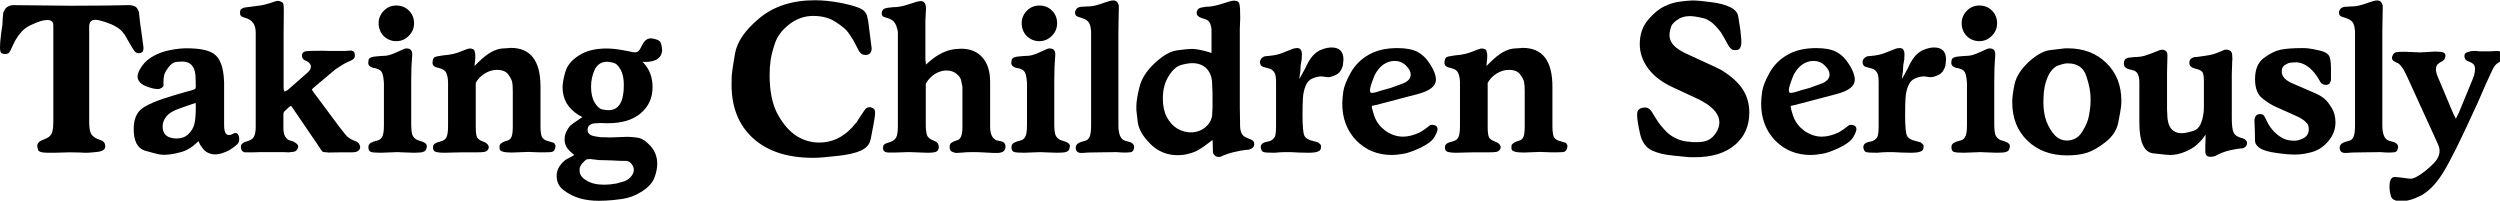 <?xml version="1.0" encoding="UTF-8"?> <svg xmlns="http://www.w3.org/2000/svg" xml:space="preserve" id="svg8" width="1770.88" height="142.128" version="1.1" viewBox="0 0 468.545 37.605"> <defs id="defs2"></defs> <style> path{fill:#000;stroke:none}@media (prefers-color-scheme:dark){path{fill:#eee;stroke:none}} </style> <g id="takingchildrenseriously" transform="translate(-1.626 -2.29)"> <g id="text1" aria-label="Taking Children Seriously" transform="matrix(.265 0 0 .265 1.587 -25.865)"> <path id="path19" d="M63.216 125.135v66.96q0 5.616 1.008 8.064 1.008 2.448 3.888 3.888l.576.288 2.88 1.152q3.024 1.008 3.024 4.32 0 3.168-5.616 3.888l-4.608.432-2.016.144h-3.024l-2.304-.144-6.912-.144h-1.008l-9.936.288h-5.616q-5.76 0-6.48-2.016-.576-2.16-.576-2.736 0-2.88 3.888-4.32 3.888-1.44 5.184-2.88 1.296-1.44 1.728-3.6.576-2.304.576-6.768v-66.96l-.144-2.448q-1.008-2.16-4.032-2.16-2.16 0-5.04.864-2.736.864-7.056 2.88t-7.344 5.904q-3.024 3.744-5.04 8.352-2.016 4.608-2.88 5.328-.864.72-2.448.72-2.16 0-3.024-.864-.72-1.008-.72-4.032t.72-8.928q.864-5.904 1.008-7.056.144-1.152.144-3.6.432-4.32.432-4.752.144-.432 1.296-2.448 1.152-2.16 5.184-2.88l41.04.432q16.56 0 25.2-.144t16.272-.288h1.008q2.592.432 3.744 1.296 1.152.864 2.016 3.024l.288.864v.576l.72 6.768 1.44 10.08.432 3.312.432 3.168q.72 4.896-3.312 4.896l-1.008-.144q-1.584-.288-3.168-3.168l-3.744-6.336-.864-1.584q-.72-1.584-2.736-3.888t-4.752-3.744q-2.592-1.584-7.344-3.168-4.752-1.584-7.056-1.584-4.32 0-4.32 4.896z"></path> <path id="path20" d="M158.64 169.055v25.632q0 7.056 3.312 7.056 1.008 0 1.728-.288.864-.288 2.016-1.008 1.008-.288 1.728 0 .864.288 1.44 1.584t.432 3.312q0 1.584-1.44 3.024l-.72.576-1.008.864q-3.6 2.88-7.2 4.176-3.456 1.44-6.624 1.44-2.304 0-4.464-.864-2.16-.864-3.744-2.592-1.44-1.872-2.304-3.168-.72-1.296-1.152-2.736l-4.176 3.6q-1.728 1.296-4.464 2.736-2.736 1.296-7.344 2.304-4.608 1.008-8.496 1.008-1.584 0-3.456-.288-1.728-.288-9.936-2.592-8.064-2.448-8.064-15.408 0-9.504 5.328-13.968 5.472-4.608 23.616-9.936l7.92-2.304 4.32-1.152q1.728-.576 2.16-.864.576-.432.576-1.872-.144-2.88-.144-5.616 0-11.952-9.648-11.952-1.296 0-4.032.288-2.736.288-5.328 3.6-2.448 3.168-3.168 5.472-.576 2.16-.576 5.904l.144 1.296q0 1.152-1.152 1.872-1.008.576-1.584.864-.432.144-1.728.144-1.152 0-3.312-.432l-2.88-.864q-7.776-2.448-7.776-7.632 0-2.88 3.024-7.2 3.168-4.464 8.208-7.2 5.04-2.88 11.664-4.176 6.768-1.296 11.664-1.296 14.4 0 19.728 4.176 5.472 4.032 6.624 15.552l.288 4.464zm-20.16 9.936-5.328 1.872-1.728.576-4.032 1.44q-6.624 2.16-9.504 5.616-2.736 3.312-2.736 7.2 0 5.904 5.04 7.776l2.592.576q.72.144 2.304.144 5.04 0 8.208-3.024 3.312-3.168 4.32-7.2 1.008-4.032 1.008-12.816z"></path> <path id="path21" d="M200.72 129.455v39.312l.576 2.304 2.304-1.152 14.256-12.528q2.16-2.016 2.16-3.888 0-2.448-2.736-3.888l-1.44-.72q-2.16-.864-2.16-3.6.288-2.304 2.448-2.736 2.304-.432 11.952-.432l5.184.144h10.8q.72 0 2.16-.144 1.44-.144 2.016-.144.864 0 2.016.72.864.864.864 2.736 0 1.872-1.152 2.592l-.72.576-1.152.576-1.296.576-2.736 1.296-3.744 2.304q-3.456 2.16-4.464 3.168l-13.824 11.664q-1.296 1.152-1.296 1.44 0 .288 1.296 2.016l18 24.192q4.176 5.472 5.472 6.768 1.296 1.152 2.736 2.016 1.584.864 4.32 1.872l.576.432q.864.576 1.296 1.728.432 1.008.432 1.728 0 1.44-1.44 2.592-1.44 1.008-4.32 1.008h-7.776l-9.072.144-.72-.144q-2.448 0-3.168-.432-.72-.576-2.16-2.88l-.72-1.008-1.296-2.016-16.704-24.48q-1.152-2.016-1.728-2.016-.144 0-1.44 1.008l-2.736 2.592q-1.008.864-1.008 2.304v9.936q0 6.336 3.888 8.352l.432.144 2.88.864.288.288q3.024 1.584 3.024 3.168 0 .72-.576 1.872-.576 1.008-1.584 1.584-1.008.432-3.312.576l-1.296.144-3.888-.144H183.44l-4.32.144h-5.904q-2.736-.72-2.736-4.032 0-1.728 1.872-2.736l1.008-.576 1.008-.288 1.296-.432 1.296-.576q2.16-.864 3.024-3.024 1.008-2.16 1.008-6.48V129.31q0-8.352-7.2-10.368l-1.728-.576q-1.008-.288-1.728-1.152-.576-.864-.432-2.16 0-2.304 1.44-2.736 1.152-.72 1.584-.72.432-.144 6.624-.864 6.336-.72 7.488-1.152 1.296-.432 2.592-.72l2.448-.72 2.448-.864q1.584-.432 2.304-.432.72 0 2.016.576 1.44.576 1.728 1.728.288 1.008.288 5.184z"></path> <path id="path22" d="M290.96 164.303v29.232q0 5.904.864 8.208.864 2.16 3.312 3.456l3.888 1.296q3.024 1.152 3.024 3.168 0 .432-.288 1.296-.144 1.584-1.728 2.448-1.44.72-3.312.72-1.872.144-3.744.144l-8.352-.288-3.168-.144h-.576l-11.376.432q-5.328 0-7.056-.576-1.728-.72-1.728-2.88-.432-3.024 3.312-4.32l3.456-1.008q1.44-.432 2.448-1.728 1.008-1.44 1.296-3.168.432-1.872.432-5.904v-29.52l-.144-1.872q-.432-4.896-1.728-6.48-1.152-1.728-4.896-2.448l-1.008-.144q-3.312-1.008-3.312-3.456 0-.864.144-1.44 0-2.448 3.888-3.024l4.464-.432q4.032 0 6.48-.72 2.592-.72 5.904-2.304 3.456-1.584 4.176-1.872.864-.432 1.44-.432 4.608-.432 4.608 4.176l-.576 9.36zm-23.04-41.616q0-5.04 3.6-8.784 3.6-3.744 8.928-3.744 5.328 0 8.928 3.6 3.6 3.6 3.6 8.928 0 5.184-3.744 8.928-3.744 3.744-8.784 3.744-5.184 0-8.928-3.6-3.6-3.744-3.6-9.072z"></path> <path id="path23" d="m335.744 152.927 2.592-2.592q5.328-5.184 9.36-7.344 4.032-2.16 7.488-2.448 3.456-.288 4.608-.288 1.296-.144 1.584-.144 21.024 0 21.024 27.36v27.648q0 5.328.864 7.632 1.008 2.16 3.6 3.024l1.584.432 1.728.576q1.872.288 2.304 1.296.576.864.576 1.44l-.288 1.584q-.576 1.872-1.872 2.448-1.296.432-5.616.432h-3.6l-7.92-.288-11.808.432q-8.496 0-8.496-2.736v-2.16q.144-.864 1.296-1.728l.864-.576.576-.288.72-.288 2.16-.72q2.16-.72 2.88-2.736.864-2.016.864-7.344v-24.336q0-4.896-.432-6.912-.432-2.16-2.736-5.328-2.304-3.312-8.064-3.312-4.464 0-8.64 2.592t-6.336 6.624v31.104q0 5.616 1.008 7.488 1.008 1.728 4.176 2.88 3.312 1.152 3.888 3.312.432 1.296-.576 2.592-.864 1.152-2.448 1.44-1.584.288-5.472.288h-10.8l-11.808.288q-4.608 0-6.48-.72-1.728-.72-1.728-2.88 0-1.872 1.152-2.736 1.296-1.008 4.464-1.728 3.168-.864 4.032-3.168 1.008-2.304 1.008-7.776v-30.816l-.144-2.304q-.576-4.176-2.016-5.616-1.296-1.584-5.328-2.448-3.888-.864-3.456-4.032.288-2.448 1.152-3.168.864-.72 4.32-1.152l1.728-.288q5.04-.432 7.776-1.152 2.88-.72 5.616-1.872 2.736-1.152 3.888-1.44 1.152-.432 1.584-.432 3.168 0 3.6 1.728.576 1.728.576 3.168 0 2.304-.288 4.464z"></path> <path id="path24" d="m406.352 215.855-.432-.288-1.296-1.152q-5.184-4.032-5.184-9.504 0-3.024 1.296-5.616 1.296-2.736 2.736-4.176 1.584-1.44 5.76-4.176l2.736-1.872-.864-.576-1.728-.864q-5.472-3.456-8.496-8.352-2.88-5.04-2.88-11.376 0-3.744 1.872-10.512 1.872-6.912 9.504-11.808 7.632-5.04 19.584-5.04 5.04 0 11.52 1.152l5.328 1.008 1.872.432q.576.144 1.584.144 1.296 0 2.16-.72.864-.72 1.44-1.728.72-1.152 2.016-3.744l.72-1.152q2.016-2.592 4.896-2.592 1.296 0 4.032.864 2.88.864 3.312 3.6.576 2.592.576 3.744 0 3.888-3.024 6.192-3.024 2.304-9.072 2.304l-1.872-.144 1.152 1.152q3.168 3.6 4.608 7.776 1.44 4.032 1.44 9.072 0 11.376-8.352 18.432-8.208 7.056-23.328 7.056h-1.008l-4.032-.144-2.736.144q-2.16 0-3.312.432-1.008.288-2.16 1.296-1.008 1.008-1.008 2.88 0 2.304 1.584 3.312 1.296 1.152 5.904 1.728l2.304.288h3.024l2.448.144 12.096-.432h1.728q1.872 0 6.192.576 4.464.576 9.216 5.904 4.752 5.184 4.752 12.672 0 4.464-2.016 9.792-2.016 5.328-8.784 9.648-6.768 4.32-13.968 5.328t-11.52 1.152q-4.32.144-5.04.144-7.344 0-13.392-1.728-6.048-1.728-11.232-5.616-5.184-3.744-5.184-10.368 0-5.328 4.752-9.936l1.728-1.44 3.744-2.016.576-.288zm3.744 11.376q0 3.744 4.752 6.624 4.752 3.024 12.672 3.024 3.888 0 8.64-.864l5.616-1.584q3.168-1.296 4.896-3.6 1.728-2.16 1.728-4.608 0-2.016-1.728-4.176-1.584-2.016-3.888-2.016h-2.16l-4.176-.144-2.448-.144-4.32-.144-5.904-.144-4.896-.576-.864-.144q-2.304 0-3.168.288-.72.432-3.024 2.88-2.16 2.592-1.728 5.328zm8.064-59.76q0 7.2 2.592 11.376 2.592 4.176 5.184 4.752 2.592.576 4.608.576 10.8 0 10.8-17.712 0-7.2-2.448-11.232-2.304-4.176-5.472-4.752-3.024-.576-3.744-.576-6.192 0-8.928 5.616-2.592 5.616-2.592 11.952zm99.36-1.44q0-3.744.144-6.48.144-2.88 2.304-15.408 2.16-12.528 17.28-25.056 15.264-12.672 39.312-12.672 8.496 0 19.008 2.016l5.616 1.296q6.336 1.728 8.352 3.024 2.16 1.152 3.312 3.456l.576 1.296.144 1.008.432 1.872.144.576 1.008 7.92 1.44 11.376v1.008q-.576 3.888-4.464 3.888l-.864-.144q-1.872-.144-3.456-2.448l-.288-.432-3.456-6.624q-.432-1.008-1.296-2.16-.72-1.296-2.88-4.32t-8.64-7.2q-6.48-4.32-15.984-4.32-9.216 0-16.848 5.904-7.488 5.76-10.08 13.104-2.448 7.2-3.168 12.24-.72 4.896-.72 10.512 0 17.424 5.76 27.936 5.904 10.512 13.392 15.264 7.488 4.608 15.984 4.608 13.104 0 23.04-10.512l3.6-4.176.576-1.008 4.176-6.336q1.152-1.872 2.16-2.448 1.008-.576 2.304-.576.432 0 2.016.72 1.584.576 1.584 3.312 0 2.448-1.296 9.216l-1.728 8.928-.288 1.152q-1.152 4.896-6.912 7.488-5.76 2.592-16.992 3.744-11.232 1.296-16.56 1.296-27.216 0-42.48-13.824-15.264-13.824-15.264-38.016zm137.088-45.216v27.504l.432 3.6 2.736-2.448q8.64-7.344 17.568-8.496 1.152 0 2.448-.144 1.44-.144 2.016-.144 9.792 0 15.12 6.192 5.472 6.048 5.472 17.28v31.536q0 8.064 4.608 9.792l3.312.72q3.456.864 2.88 4.752-.576 2.16-2.304 2.88-1.728.576-3.024.576h-3.024l-8.352-.432-3.024-.144h-5.04q-2.592 0-5.472.288-2.736.288-4.32.288-1.296 0-3.168-.864-1.728-.864-1.728-3.312 0-1.44.576-2.304.576-.864 2.304-1.584l1.728-.72 1.152-.288q1.008-.432 1.728-1.44.864-1.152 1.152-2.88.432-1.872.432-5.04v-28.368q-.432-1.872-.864-4.176-.288-2.448-3.168-4.896-2.88-2.448-7.344-2.448-3.312 0-6.768 1.728-3.312 1.584-6.192 5.184l-1.584 2.448v30.384l.144 1.872q.288 3.456 1.008 4.752.72 1.296 2.736 2.448l.576.288 1.872.864 1.152.576q1.728 1.152 1.728 3.888-.288 2.304-1.872 3.024-1.44.72-6.336.72l-11.952-.432h-2.304l-8.64.288h-4.176q-4.176 0-4.176-3.168 0-1.584.72-2.448.864-.864 4.032-1.728 3.168-1.008 4.464-3.168 1.296-2.16 1.296-8.064v-66.384q0-1.296-.864-3.888-.864-2.592-2.16-3.888-1.152-1.296-4.032-2.304l-2.304-.72q-1.008-.144-1.728-1.152-.576-1.152-.144-2.88l.432-.864q1.008-1.44 3.744-1.728l3.6-.432q4.32 0 8.64-1.296t6.624-2.016l.72-.288 1.584-.432q1.44-.288 2.016-.288 3.744 0 3.744 5.328zm91.152 43.488v29.232q0 5.904.864 8.208.864 2.16 3.312 3.456l3.888 1.296q3.024 1.152 3.024 3.168 0 .432-.288 1.296-.144 1.584-1.728 2.448-1.44.72-3.312.72-1.872.144-3.744.144l-8.352-.288-3.168-.144h-.576l-11.376.432q-5.328 0-7.056-.576-1.728-.72-1.728-2.88-.432-3.024 3.312-4.32l3.456-1.008q1.44-.432 2.448-1.728 1.008-1.44 1.296-3.168.432-1.872.432-5.904v-29.52l-.144-1.872q-.432-4.896-1.728-6.48-1.152-1.728-4.896-2.448l-1.008-.144q-3.312-1.008-3.312-3.456 0-.864.144-1.44 0-2.448 3.888-3.024l4.464-.432q4.032 0 6.48-.72 2.592-.72 5.904-2.304 3.456-1.584 4.176-1.872.864-.432 1.44-.432 4.608-.432 4.608 4.176l-.576 9.36zm-23.04-41.616q0-5.04 3.6-8.784 3.6-3.744 8.928-3.744 5.328 0 8.928 3.6 3.6 3.6 3.6 8.928 0 5.184-3.744 8.928-3.744 3.744-8.784 3.744-5.184 0-8.928-3.6-3.6-3.744-3.6-9.072z"></path> <path id="path25" d="M791.12 129.167v65.664q0 9.504 4.752 10.944l3.6 1.008.576.288q2.592 1.296 2.16 3.744-.432 2.16-1.44 2.736-.864.576-4.176.576h-2.448l-4.32-.288q-5.472 0-11.664.144-6.192.144-8.208.144l-4.176.288h-1.008q-2.016 0-3.024-1.152-1.008-1.296-.72-3.312.432-2.16 3.312-3.168l2.304-.72 1.152-.288q2.016-.576 3.024-2.88 1.008-2.448 1.008-8.064v-65.808l-.144-1.872q-.432-3.888-1.728-5.328-1.152-1.584-4.32-2.736l-1.296-.432-1.008-.288-.864-.288q-2.016-.72-2.016-2.88 0-1.296.72-2.16.576-1.152 1.872-1.584 1.296-.576 4.608-.576 4.032 0 7.056-.72t6.912-2.16q3.888-1.44 5.904-1.44 3.168 0 3.888 3.888V112.319l-.144 7.2z"></path> <path id="path26" d="M856.976 143.71V126.72q-.72-4.176-1.872-5.328-1.008-1.296-4.896-2.304-3.744-1.152-3.744-3.744 0-.864.576-2.016.72-1.296 2.736-1.728l1.584-.288 1.584-.288q2.16 0 4.032-.288 2.016-.288 4.752-1.008l1.008-.288 6.912-2.16q2.16-.576 3.312-.576 1.008 0 2.16.432 1.296.288 1.728 2.592.432 2.16.432 9.504l-.288 7.488v55.872l.144 7.92q0 4.896.144 6.48.144 1.44.72 3.024.72 1.584 1.728 2.448 1.008.864 4.032 2.016l2.016.864q1.44 1.008 1.44 2.88 0 1.728-1.584 2.88l-1.872.864-.576.144-1.872.144-4.032.576q-2.88.576-5.76 1.296-2.736.72-5.184 1.728l-1.584.576-.72.432-.864.288q-1.152.288-2.592-.144-1.296-.288-2.448-2.448l-.144-.576-.144-5.76v-.72l-.144-2.304-2.016 1.584q-4.608 3.6-7.632 5.328-2.88 1.728-6.768 2.736-3.744 1.152-8.208 1.152-11.376 0-19.296-7.92t-8.928-15.264q-.864-7.344-1.008-8.64v-2.88q0-4.608 2.16-13.392 2.16-8.928 10.8-16.992 8.784-8.208 15.984-9.072 7.2-1.008 10.224-1.008 4.032 0 11.232 2.016zm-34.416 32.257q0 7.776 2.88 13.248 3.024 5.472 7.488 8.064 4.608 2.592 9.36 2.592 5.616 0 9.936-3.312 4.464-3.456 5.184-8.64l.288-5.328v-10.368l-.288-6.48q0-6.768-3.744-10.8-3.744-4.032-10.368-4.032-3.168 0-7.776 1.296-4.608 1.152-8.784 7.776-4.176 6.48-4.176 15.984z"></path> <path id="path27" d="m919.04 162.143 1.584-2.736 1.008-1.872 1.728-3.168 1.152-2.448q1.872-3.744 4.176-6.336 2.448-2.592 5.184-3.888l2.304-.864q3.024-1.008 5.76-1.008 8.352 0 8.352 8.64l-.432 4.176q-1.296 4.752-4.752 6.48-3.456 1.728-5.76 1.728-.576 0-2.304-.288-1.584-.288-2.16-.288-3.168 0-6.48 1.44-3.312 1.296-4.896 5.328-1.584 3.888-1.872 8.496-.288 4.464-.288 12.24 0 11.52 1.296 14.4 1.296 2.736 6.48 3.888l2.736.72.432.144.864.72q1.296.864 1.296 2.16 0 .72-.288 1.872-.288 1.152-2.304 1.872-1.872.72-6.768.72l-6.192-.144-5.76-.288h-4.608q-2.448 0-7.056.432-6.048 0-7.488-.432-1.44-.288-2.016-2.448-1.008-3.888 4.176-4.896l1.296-.288 1.008-.288q1.152-.432 2.304-1.584 1.152-1.152 1.44-2.88.432-1.872.432-5.76v-31.392q0-4.32-.864-6.192-.864-2.016-3.168-3.168l-3.6-1.008q-2.304-.432-3.024-1.44-.72-1.008-.72-2.304 0-2.448 2.736-3.888l.864-.288 3.024-.288q4.752-.432 8.352-1.728l6.624-2.592 1.872-.72.576-.144.432-.144 1.296-.144q3.888-.432 3.888 4.608 0 1.584-.144 2.592v.72l-.72 4.032-.288 5.04-.288 1.44z"></path> <path id="path28" d="m1003.168 172.655-30.096 7.92q-1.584.288-2.16.432-.576 0-.576.864t1.584 5.904q1.584 4.896 5.184 8.496l3.024 2.592q6.048 4.032 12.24 4.032 5.472 0 11.952-3.024l3.024-1.872 4.032-3.024q.576-.576 2.304-.432l1.152.288q2.016.72 2.016 2.736 0 1.728-2.304 5.76-2.304 3.888-10.224 7.632-7.776 3.6-12.384 4.176-4.464.72-7.344.72-15.12 0-25.2-10.224-9.936-10.368-9.936-26.208 0-3.024.72-8.496.864-5.472 5.328-13.392 4.608-8.064 12.816-12.672 8.208-4.608 20.016-4.608 9.072 0 14.112 2.592 5.184 2.592 9.216 8.928 4.032 6.336 4.032 10.8 0 6.768-12.528 10.08zm-33.552-.864q.432.432 3.6-.288 4.32-1.44 8.208-2.448l2.592-.72 1.872-.72 4.464-1.584 2.592-1.008q4.896-2.16 4.896-6.048 0-3.168-3.312-6.336-3.312-3.312-8.064-3.312-4.032 0-7.776 2.448-3.6 2.448-6.192 7.344l-1.008 2.448q-2.448 6.336-2.448 8.496 0 1.152.576 1.728z"></path> <path id="path29" d="m1051.424 152.927 2.592-2.592q5.328-5.184 9.36-7.344 4.032-2.16 7.488-2.448 3.456-.288 4.608-.288 1.296-.144 1.584-.144 21.024 0 21.024 27.36v27.648q0 5.328.864 7.632 1.008 2.16 3.6 3.024l1.584.432 1.728.576q1.872.288 2.304 1.296.576.864.576 1.44l-.288 1.584q-.576 1.872-1.872 2.448-1.296.432-5.616.432h-3.6l-7.92-.288-11.808.432q-8.496 0-8.496-2.736v-2.16q.144-.864 1.296-1.728l.864-.576.576-.288.72-.288 2.16-.72q2.16-.72 2.88-2.736.864-2.016.864-7.344v-24.336q0-4.896-.432-6.912-.432-2.16-2.736-5.328-2.304-3.312-8.064-3.312-4.464 0-8.64 2.592t-6.336 6.624v31.104q0 5.616 1.008 7.488 1.008 1.728 4.176 2.88 3.312 1.152 3.888 3.312.432 1.296-.576 2.592-.864 1.152-2.448 1.44-1.584.288-5.472.288h-10.8l-11.808.288q-4.608 0-6.48-.72-1.728-.72-1.728-2.88 0-1.872 1.152-2.736 1.296-1.008 4.464-1.728 3.168-.864 4.032-3.168 1.008-2.304 1.008-7.776v-30.816l-.144-2.304q-.576-4.176-2.016-5.616-1.296-1.584-5.328-2.448-3.888-.864-3.456-4.032.288-2.448 1.152-3.168.864-.72 4.32-1.152l1.728-.288q5.04-.432 7.776-1.152 2.88-.72 5.616-1.872 2.736-1.152 3.888-1.44 1.152-.432 1.584-.432 3.168 0 3.6 1.728.576 1.728.576 3.168 0 2.304-.288 4.464z"></path> <path id="path30" d="m1201.328 176.399-18.288-8.496q-11.232-5.184-17.28-13.248-5.904-8.064-5.904-17.136 0-10.368 5.904-17.28 5.904-6.912 11.52-9.504 5.616-2.736 10.944-3.312 5.328-.72 6.912-.72 1.584-.144 2.736-.144 3.168 0 11.952 1.152 8.784 1.008 13.968 3.6 5.184 2.448 5.76 6.912l1.44 9.072q.288 2.16.432 4.464.288 2.16.288 4.032 0 5.904-3.744 5.904-.864 0-2.16-.144-1.152-.288-2.88-2.448l-3.6-6.48-1.872-3.168q-6.48-8.928-12.672-10.368-6.048-1.44-9.504-1.44-4.032 0-7.2 1.584-5.184 3.024-6.048 5.904-.864 2.88-1.008 4.032-.144 1.008-.144 1.872 0 6.768 8.496 11.376l1.728 1.008 22.176 10.224 4.32 2.16q10.512 6.48 15.12 13.68 4.608 7.2 4.608 16.416 0 14.256-10.224 22.896t-28.368 8.64h-2.592q-1.152 0-2.448-.144t-10.08-1.008q-8.64-.72-15.12-3.6-6.48-3.024-8.496-12.096t-2.016-12.96q0-2.88 1.152-3.888 1.152-1.152 3.888-1.44 2.592-.432 4.896 2.304l3.312 5.328q1.296 2.16 3.024 4.464 1.872 2.304 4.32 4.896 2.592 2.592 6.192 4.464 3.744 1.872 7.488 2.448 3.888.432 5.328.576h2.88q4.896 0 8.064-1.584 3.168-1.728 5.328-5.184 2.304-3.456 2.304-7.2 0-8.208-12.096-14.976zm98.08-3.744-30.096 7.92q-1.584.288-2.16.432-.576 0-.576.864t1.584 5.904q1.584 4.896 5.184 8.496l3.024 2.592q6.048 4.032 12.24 4.032 5.472 0 11.952-3.024l3.024-1.872 4.032-3.024q.576-.576 2.304-.432l1.152.288q2.016.72 2.016 2.736 0 1.728-2.304 5.76-2.304 3.888-10.224 7.632-7.776 3.6-12.384 4.176-4.464.72-7.344.72-15.12 0-25.2-10.224-9.936-10.368-9.936-26.208 0-3.024.72-8.496.864-5.472 5.328-13.392 4.608-8.064 12.816-12.672 8.208-4.608 20.016-4.608 9.072 0 14.112 2.592 5.184 2.592 9.216 8.928 4.032 6.336 4.032 10.8 0 6.768-12.528 10.08zm-33.552-.864q.432.432 3.6-.288 4.32-1.44 8.208-2.448l2.592-.72 1.872-.72 4.464-1.584 2.592-1.008q4.896-2.16 4.896-6.048 0-3.168-3.312-6.336-3.312-3.312-8.064-3.312-4.032 0-7.776 2.448-3.6 2.448-6.192 7.344l-1.008 2.448q-2.448 6.336-2.448 8.496 0 1.152.576 1.728z"></path> <path id="path31" d="m1345.216 162.143 1.584-2.736 1.008-1.872 1.728-3.168 1.152-2.448q1.872-3.744 4.176-6.336 2.448-2.592 5.184-3.888l2.304-.864q3.024-1.008 5.76-1.008 8.352 0 8.352 8.64l-.432 4.176q-1.296 4.752-4.752 6.48-3.456 1.728-5.76 1.728-.576 0-2.304-.288-1.584-.288-2.16-.288-3.168 0-6.48 1.44-3.312 1.296-4.896 5.328-1.584 3.888-1.872 8.496-.288 4.464-.288 12.24 0 11.52 1.296 14.4 1.296 2.736 6.48 3.888l2.736.72.432.144.864.72q1.296.864 1.296 2.16 0 .72-.288 1.872-.288 1.152-2.304 1.872-1.872.72-6.768.72l-6.192-.144-5.76-.288h-4.608q-2.448 0-7.056.432-6.048 0-7.488-.432-1.44-.288-2.016-2.448-1.008-3.888 4.176-4.896l1.296-.288 1.008-.288q1.152-.432 2.304-1.584 1.152-1.152 1.44-2.88.432-1.872.432-5.76v-31.392q0-4.32-.864-6.192-.864-2.016-3.168-3.168l-3.6-1.008q-2.304-.432-3.024-1.44-.72-1.008-.72-2.304 0-2.448 2.736-3.888l.864-.288 3.024-.288q4.752-.432 8.352-1.728l6.624-2.592 1.872-.72.576-.144.432-.144 1.296-.144q3.888-.432 3.888 4.608 0 1.584-.144 2.592v.72l-.72 4.032-.288 5.04-.288 1.44z"></path> <path id="path32" d="M1410.56 164.303v29.232q0 5.904.864 8.208.864 2.16 3.312 3.456l3.888 1.296q3.024 1.152 3.024 3.168 0 .432-.288 1.296-.144 1.584-1.728 2.448-1.44.72-3.312.72-1.872.144-3.744.144l-8.352-.288-3.168-.144h-.576l-11.376.432q-5.328 0-7.056-.576-1.728-.72-1.728-2.88-.432-3.024 3.312-4.32l3.456-1.008q1.44-.432 2.448-1.728 1.008-1.44 1.296-3.168.432-1.872.432-5.904v-29.52l-.144-1.872q-.432-4.896-1.728-6.48-1.152-1.728-4.896-2.448l-1.008-.144q-3.312-1.008-3.312-3.456 0-.864.144-1.44 0-2.448 3.888-3.024l4.464-.432q4.032 0 6.48-.72 2.592-.72 5.904-2.304 3.456-1.584 4.176-1.872.864-.432 1.44-.432 4.608-.432 4.608 4.176l-.576 9.36zm-23.04-41.616q0-5.04 3.6-8.784 3.6-3.744 8.928-3.744 5.328 0 8.928 3.6 3.6 3.6 3.6 8.928 0 5.184-3.744 8.928-3.744 3.744-8.784 3.744-5.184 0-8.928-3.6-3.6-3.744-3.6-9.072zm35.76 55.728q0-5.04 1.728-12.96 1.872-7.92 9.936-15.408 8.208-7.488 14.976-8.352 6.768-.864 8.496-1.008 1.728-.288 3.888-.288 16.992 0 27.504 10.368 10.656 10.224 10.656 26.928 0 2.016-.288 4.464-.288 2.448-1.872 10.512-1.44 8.064-8.928 13.968-7.344 5.76-13.248 7.632-5.76 1.872-14.112 1.872-17.136 0-27.936-10.368t-10.8-27.36zm22.032.288q0 7.344 2.16 13.392 2.304 5.904 5.904 9.792 3.6 3.744 8.496 3.744 7.2 0 11.088-6.48 3.888-6.48 4.608-11.232.864-4.896 1.008-7.2.144-2.448.144-4.32 0-7.344-3.024-16.272-2.88-9.072-13.248-9.072-1.008 0-2.448.288t-4.032 1.152q-2.448.72-4.896 3.6-2.304 2.736-4.032 8.208-1.728 5.328-1.728 14.4z"></path> <path id="path33" d="M1532.768 157.103v26.784l.144 2.736q0 13.824 10.368 13.824 2.736 0 8.352-1.728 5.76-1.728 7.056-13.536l.144-2.88v-18.576q0-4.608-.864-6.192-.864-1.584-4.032-2.448l-1.152-.288q-3.744-.864-4.176-3.312-.432-3.6 2.736-4.608l.864-.288h1.008l2.304-.288 4.032-.576q3.168-.432 5.904-1.152 2.736-.864 5.04-1.872l3.024-1.296h2.16q3.168.576 3.168 4.032l.144 2.736-.144 1.44-.288 9.072v30.816q0 7.92 1.296 10.512 1.296 2.592 4.896 3.6 3.744.864 4.464 2.88.576 2.88-1.872 4.176l-.864.432-4.176.432-2.88.576q-5.184.864-10.08 3.168l-2.592 1.296-.432.144-1.008.288q-1.152.144-1.728.144-3.744 0-3.744-3.6v-4.896l.144-3.168v-4.032q-.72 1.152-1.872 2.736-1.152 1.44-4.176 4.32-2.88 2.736-8.352 5.04-5.328 2.304-10.656 2.304-2.016 0-11.952-1.152-9.792-1.152-9.792-21.888V164.59q0-7.344-4.032-8.496l-1.008-.288-1.584-.432q-4.32-.864-4.32-4.176 0-3.744 3.456-4.176l2.736-.288 1.296-.144q3.888 0 7.056-.864 3.312-1.008 7.2-2.592 3.888-1.728 5.184-1.728 2.88 0 3.6 2.16l.144.432.144 1.584z"></path> <path id="path34" d="m1624.944 188.639-15.12-6.768q-4.32-1.872-9.648-6.048-5.184-4.176-5.184-13.536 0-10.368 6.192-14.976 6.336-4.752 11.808-5.904 5.616-1.152 15.552-1.152 3.024 0 4.608.288 1.728.144 6.912 1.296 5.328 1.152 6.912 3.312 1.728 2.016 1.728 9.504v8.352l-.864 2.16q-1.152 1.152-2.88 1.152-.288 0-1.44-.288-1.152-.432-1.728-1.008-.576-.576-1.44-2.304l-1.728-2.736q-6.192-8.928-13.968-9.648-3.024 0-4.896.288-1.728.288-3.888 1.728-2.016 1.44-2.016 4.464 0 3.312 3.168 5.904 1.152.72 2.016 1.296.864.576 2.304 1.152l16.272 7.056q4.176 1.872 6.48 3.888 2.448 2.016 5.04 6.336 2.736 4.32 2.736 10.368 0 7.2-4.896 13.104-4.752 5.76-11.376 7.776-6.624 1.872-12.24 1.872-5.616 0-13.248-1.152-7.488-1.008-11.088-3.024-3.6-2.16-4.032-5.04l-.144-8.064-.288-6.768q0-1.296.432-2.16l.432-1.008q1.296-1.44 3.168-1.44 1.44 0 2.304.72.864.72 2.592 4.608 1.872 3.888 5.184 7.344 3.456 3.312 6.624 4.752 3.168 1.44 7.488 1.44 3.168 0 6.624-1.872 3.6-2.016 3.6-6.336 0-3.024-1.728-4.608-1.584-1.728-4.32-3.312z"></path> <path id="path35" d="M1685.024 129.167v65.664q0 9.504 4.752 10.944l3.6 1.008.576.288q2.592 1.296 2.16 3.744-.432 2.16-1.44 2.736-.864.576-4.176.576h-2.448l-4.32-.288q-5.472 0-11.664.144-6.192.144-8.208.144l-4.176.288h-1.008q-2.016 0-3.024-1.152-1.008-1.296-.72-3.312.432-2.16 3.312-3.168l2.304-.72 1.152-.288q2.016-.576 3.024-2.88 1.008-2.448 1.008-8.064v-65.808l-.144-1.872q-.432-3.888-1.728-5.328-1.152-1.584-4.32-2.736l-1.296-.432-1.008-.288-.864-.288q-2.016-.72-2.016-2.88 0-1.296.72-2.16.576-1.152 1.872-1.584 1.296-.576 4.608-.576 4.032 0 7.056-.72t6.912-2.16q3.888-1.44 5.904-1.44 3.168 0 3.888 3.888V112.319l-.144 7.2z"></path> <path id="path36" d="m1724.368 208.223-21.744-47.664-.864-1.728-1.44-2.88q-.864-1.584-1.872-2.736-.864-1.152-1.728-1.872l-.72-.432-1.008-.432-1.008-.576-.576-.288q-1.584-.864-1.584-2.592 0-.576.432-1.44l.432-.864q.864-1.296 2.304-1.584 1.584-.288 6.048-.288l10.224.432h.864l10.08-.576q4.176 0 5.76.576 1.728.576 1.728 2.304l-.288 1.584q-.288 1.008-1.008 1.584l-.432.432-.864.576-1.44.72-.72.576q-2.016 1.296-2.016 4.176 0 2.304 1.44 5.616l10.656 25.344 2.016 4.032 2.016-4.032 10.08-24.48.864-2.448q.576-2.448.576-4.32 0-2.016-1.008-3.168-1.008-1.152-3.744-2.16-2.736-1.008-2.736-3.6 0-1.44.576-2.016.72-.72 2.448-1.152 1.728-.576 3.456-.576h1.872q1.44.144 2.736.288h6.336q1.728 0 3.312-.144 1.008-.144 2.304-.144 1.008 0 1.728.288.72.144 1.008.144 2.16 1.296 2.16 3.312 0 1.296-1.008 2.448l-.576.576-.72.576-.864.432-1.152.864-.576.288q-1.296 1.008-2.448 2.88-1.008 1.872-5.328 11.376-4.176 9.504-5.904 13.536l-1.728 3.744q-15.696 34.416-22.752 45.648-7.056 11.376-15.264 15.984l-4.32 2.016q-5.472 2.16-9.936 2.16-6.336 0-7.344-3.6t-1.008-6.624q0-6.912 3.744-6.912l3.312.288 6.768.864q2.448.576 6.624-2.016 4.32-2.592 9.648-7.632 5.328-4.896 5.328-9.936 0-2.16-1.152-4.752z"></path> </g> </g> </svg> 

